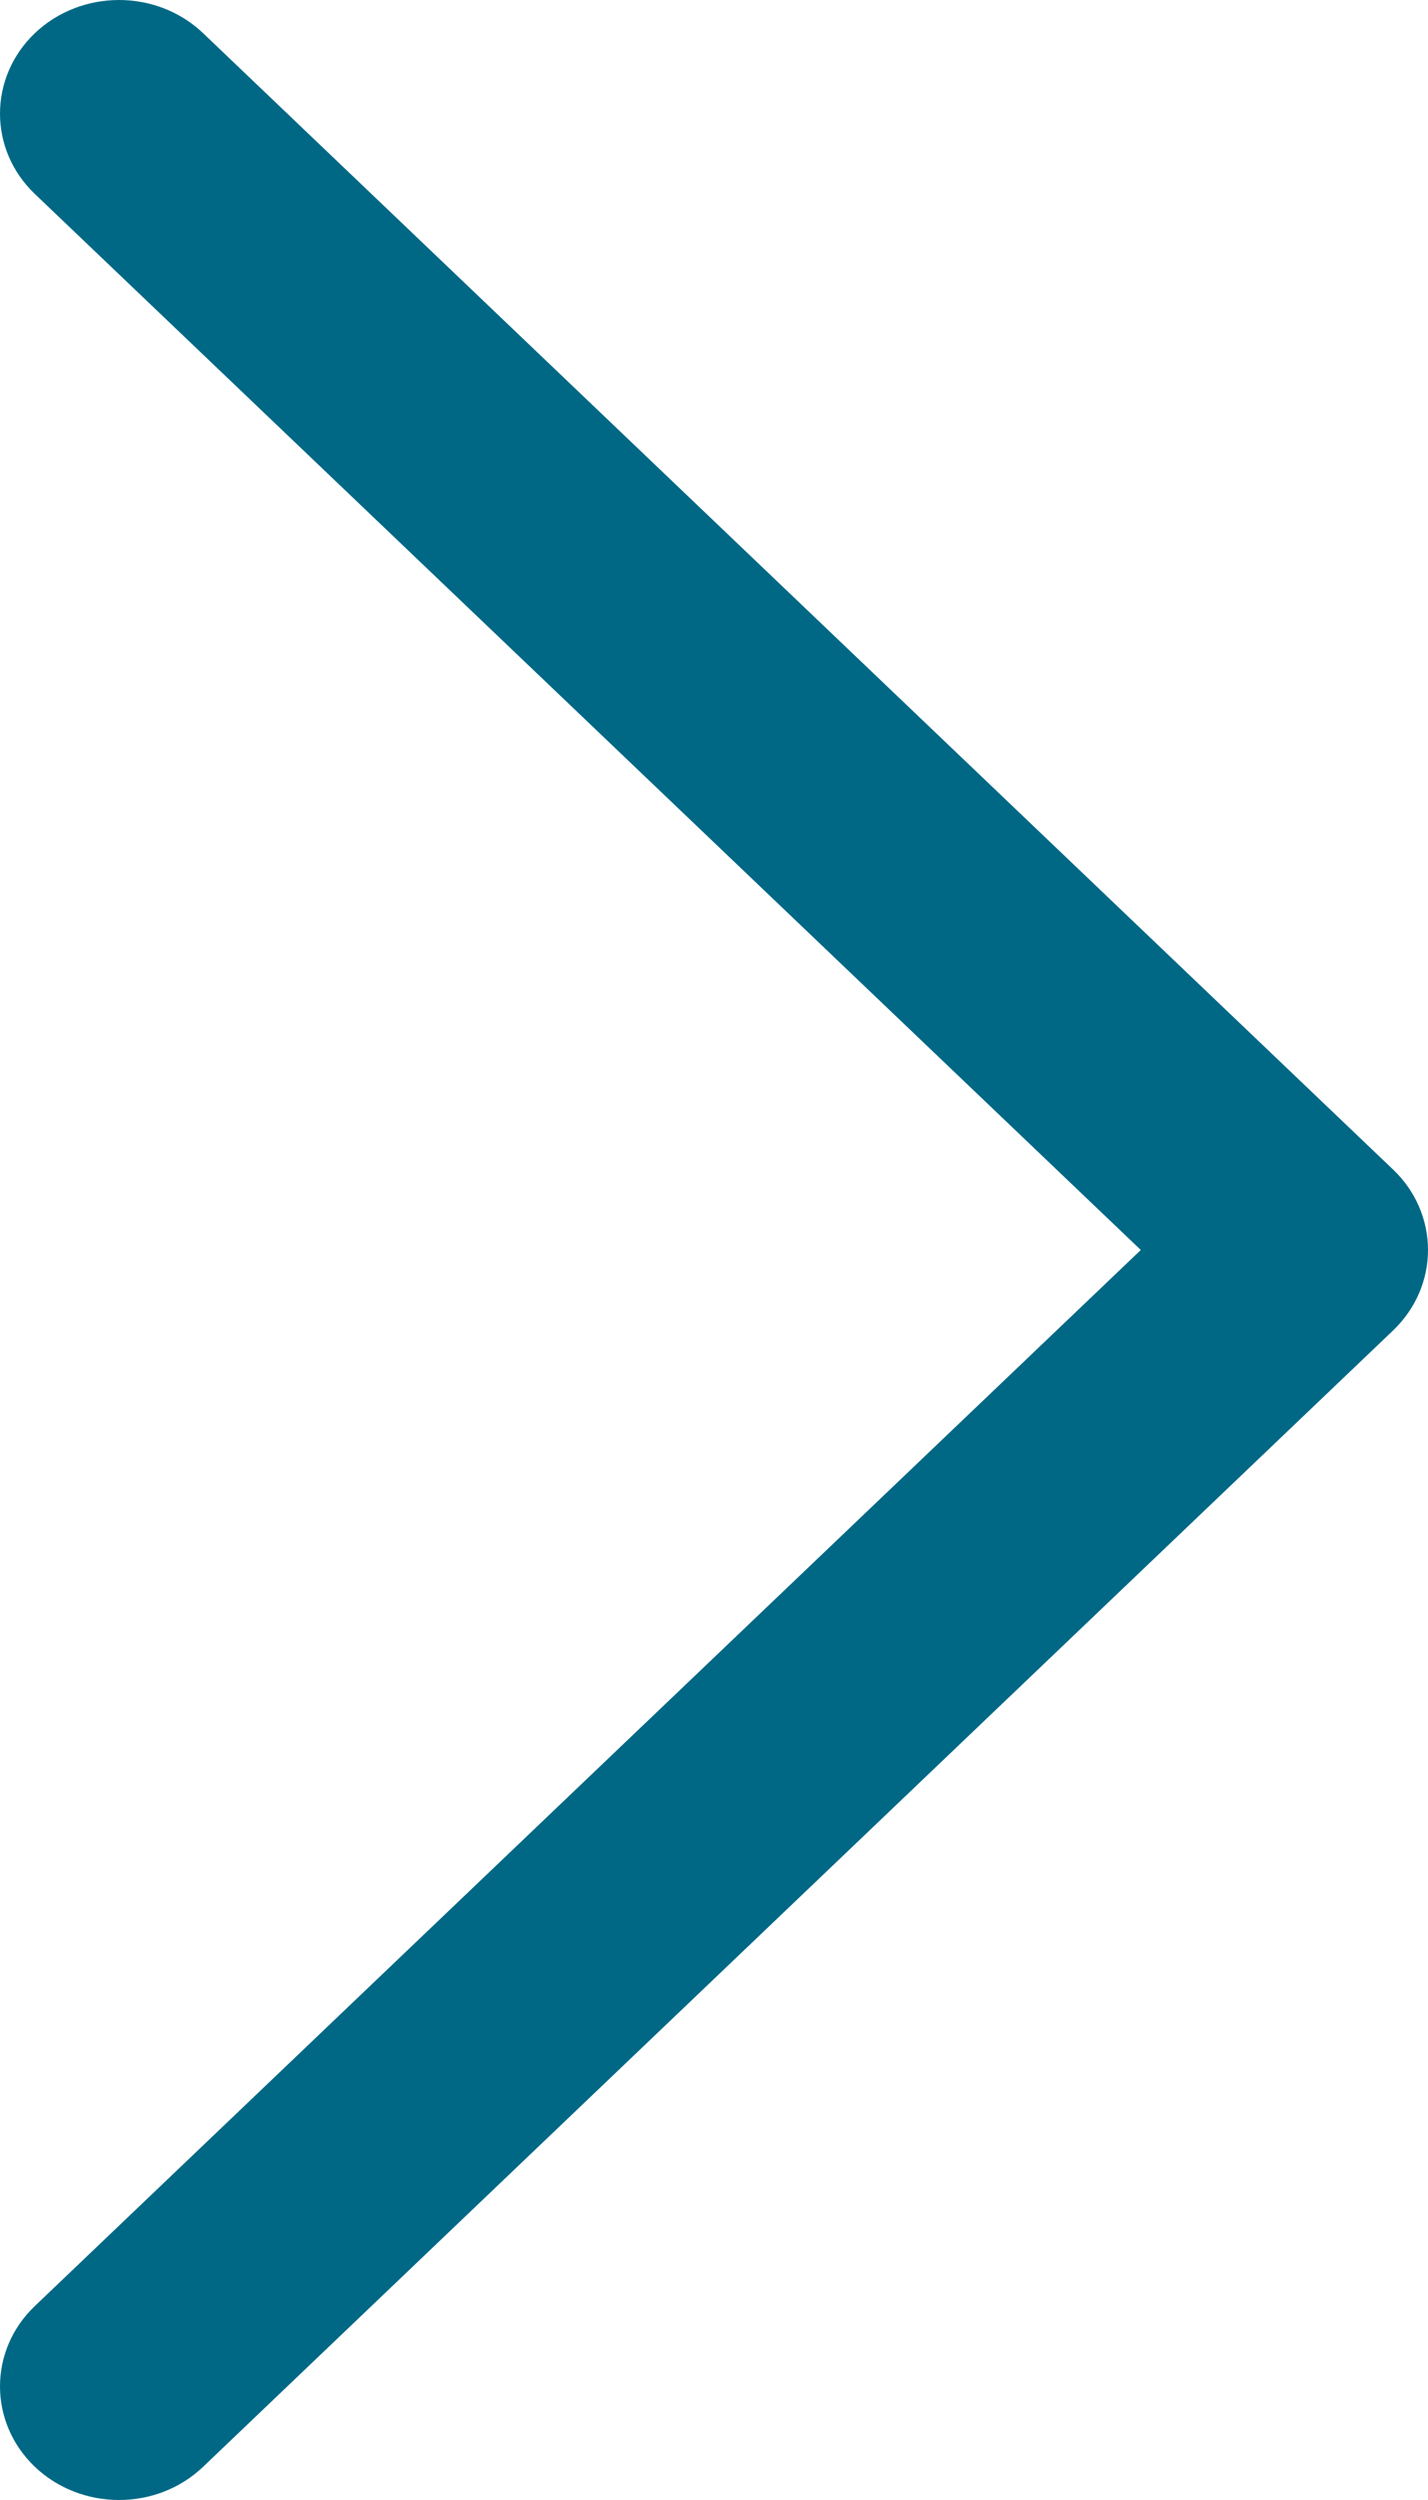 <svg xmlns="http://www.w3.org/2000/svg" width="8" height="14" viewBox="0 0 8 14" fill="none"><path d="M0.195 0.186C-0.065 0.435 -0.065 0.838 0.195 1.086L6.391 7L0.195 12.914C-0.065 13.162 -0.065 13.565 0.195 13.814C0.456 14.062 0.878 14.062 1.138 13.814L7.805 7.45C7.93 7.33 8 7.169 8 7C8 6.831 7.93 6.669 7.805 6.55L1.138 0.186C0.878 -0.062 0.456 -0.062 0.195 0.186Z" fill="#006885"></path></svg>